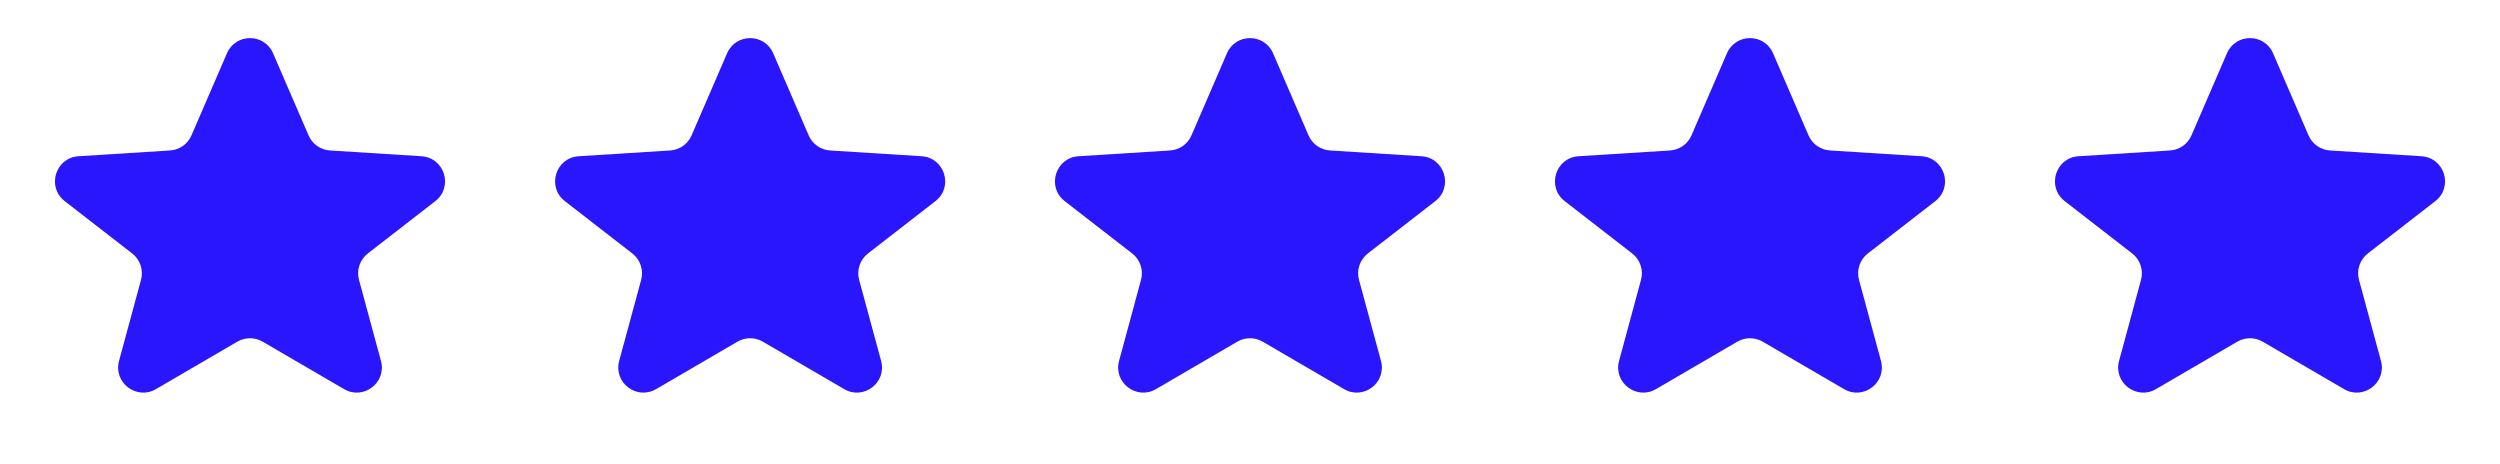 <svg width="70" height="13" viewBox="0 0 70 13" fill="none" xmlns="http://www.w3.org/2000/svg">
<path d="M6.355 1.491C6.6 0.926 7.401 0.926 7.645 1.491L8.64 3.791C8.744 4.034 8.976 4.197 9.24 4.213L11.802 4.375C12.448 4.415 12.7 5.234 12.189 5.631L10.299 7.097C10.075 7.271 9.978 7.562 10.052 7.836L10.667 10.105C10.831 10.712 10.178 11.212 9.635 10.896L7.354 9.566C7.135 9.439 6.865 9.439 6.646 9.566L4.365 10.896C3.823 11.212 3.169 10.712 3.333 10.105L3.948 7.836C4.022 7.562 3.925 7.271 3.701 7.097L1.811 5.631C1.3 5.234 1.552 4.415 2.198 4.375L4.76 4.213C5.024 4.197 5.256 4.034 5.361 3.791L6.355 1.491Z" fill="#2916FC"/>
<path d="M34.355 1.491C34.6 0.926 35.401 0.926 35.645 1.491L36.639 3.791C36.744 4.034 36.977 4.197 37.24 4.213L39.802 4.375C40.449 4.415 40.7 5.234 40.189 5.631L38.299 7.097C38.075 7.271 37.978 7.562 38.052 7.836L38.667 10.105C38.831 10.712 38.178 11.212 37.635 10.896L35.354 9.566C35.135 9.439 34.865 9.439 34.646 9.566L32.365 10.896C31.823 11.212 31.169 10.712 31.334 10.105L31.948 7.836C32.023 7.562 31.925 7.271 31.701 7.097L29.811 5.631C29.3 5.234 29.552 4.415 30.198 4.375L32.76 4.213C33.024 4.197 33.256 4.034 33.361 3.791L34.355 1.491Z" fill="#2916FC"/>
<path d="M20.359 1.491C20.604 0.926 21.404 0.926 21.649 1.491L22.643 3.791C22.748 4.034 22.98 4.197 23.244 4.213L25.806 4.375C26.452 4.415 26.704 5.234 26.193 5.631L24.303 7.097C24.079 7.271 23.982 7.562 24.056 7.836L24.671 10.105C24.835 10.712 24.181 11.212 23.639 10.896L21.358 9.566C21.139 9.439 20.869 9.439 20.65 9.566L18.369 10.896C17.826 11.212 17.173 10.712 17.337 10.105L17.952 7.836C18.026 7.562 17.929 7.271 17.705 7.097L15.815 5.631C15.304 5.234 15.556 4.415 16.202 4.375L18.764 4.213C19.027 4.197 19.26 4.034 19.364 3.791L20.359 1.491Z" fill="#2916FC"/>
<path d="M48.355 1.491C48.6 0.926 49.401 0.926 49.645 1.491L50.639 3.791C50.744 4.034 50.977 4.197 51.24 4.213L53.802 4.375C54.449 4.415 54.7 5.234 54.189 5.631L52.299 7.097C52.075 7.271 51.978 7.562 52.052 7.836L52.667 10.105C52.831 10.712 52.178 11.212 51.635 10.896L49.354 9.566C49.135 9.439 48.865 9.439 48.646 9.566L46.365 10.896C45.823 11.212 45.169 10.712 45.334 10.105L45.948 7.836C46.023 7.562 45.925 7.271 45.701 7.097L43.811 5.631C43.3 5.234 43.552 4.415 44.198 4.375L46.76 4.213C47.024 4.197 47.256 4.034 47.361 3.791L48.355 1.491Z" fill="#2916FC"/>
<path d="M62.355 1.491C62.6 0.926 63.401 0.926 63.645 1.491L64.639 3.791C64.744 4.034 64.977 4.197 65.24 4.213L67.802 4.375C68.448 4.415 68.7 5.234 68.189 5.631L66.299 7.097C66.075 7.271 65.978 7.562 66.052 7.836L66.667 10.105C66.831 10.712 66.177 11.212 65.635 10.896L63.354 9.566C63.135 9.439 62.865 9.439 62.646 9.566L60.365 10.896C59.823 11.212 59.169 10.712 59.334 10.105L59.948 7.836C60.023 7.562 59.925 7.271 59.701 7.097L57.811 5.631C57.3 5.234 57.552 4.415 58.198 4.375L60.76 4.213C61.024 4.197 61.256 4.034 61.361 3.791L62.355 1.491Z" fill="#2916FC"/>
</svg>
